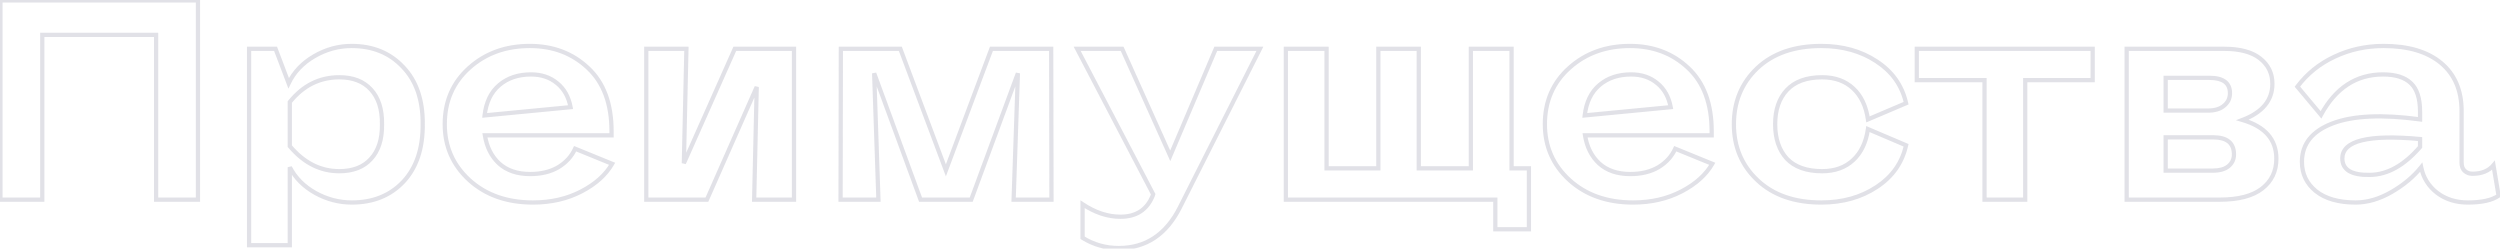 <?xml version="1.0" encoding="UTF-8"?> <svg xmlns="http://www.w3.org/2000/svg" width="1177" height="117" viewBox="0 0 1177 117" fill="none"> <path opacity="0.15" d="M0.203 0.2V-0.8H-0.797V0.2H0.203ZM93.199 0.2H94.199V-0.8H93.199V0.2ZM93.199 94V95H94.199V94H93.199ZM73.501 94H72.501V95H73.501V94ZM73.501 16.414H74.501V15.414H73.501V16.414ZM19.901 16.414V15.414H18.901V16.414H19.901ZM19.901 94V95H20.901V94H19.901ZM0.203 94H-0.797V95H0.203V94ZM0.203 1.2H93.199V-0.8H0.203V1.2ZM92.199 0.2V94H94.199V0.2H92.199ZM93.199 93H73.501V95H93.199V93ZM74.501 94V16.414H72.501V94H74.501ZM73.501 15.414H19.901V17.414H73.501V15.414ZM18.901 16.414V94H20.901V16.414H18.901ZM19.901 93H0.203V95H19.901V93ZM1.203 94V0.2H-0.797V94H1.203ZM199.012 58.49L198.012 58.482L198.012 58.49L198.012 58.498L199.012 58.49ZM189.9 85.558L190.627 86.245L190.632 86.24L189.9 85.558ZM148.36 90.784L147.867 91.654L147.873 91.657L148.36 90.784ZM136.434 78.724L137.322 78.264L135.434 78.724H136.434ZM136.434 115.44V116.44H137.434V115.44H136.434ZM117.272 115.44H116.272V116.44H117.272V115.44ZM117.272 22.98V21.98H116.272V22.98H117.272ZM129.734 22.98L130.669 22.625L130.424 21.98H129.734V22.98ZM135.898 39.194L134.963 39.549L135.797 41.741L136.802 39.623L135.898 39.194ZM147.958 26.464L148.46 27.329L148.46 27.329L147.958 26.464ZM189.766 31.556L189.035 32.238L189.044 32.248L189.766 31.556ZM174.624 74.838L173.892 74.157L173.883 74.166L174.624 74.838ZM179.85 58.49L178.85 58.477L178.85 58.49L178.85 58.503L179.85 58.49ZM174.624 42.142L173.883 42.814L173.892 42.823L174.624 42.142ZM136.434 48.038L135.655 47.411L135.434 47.686V48.038H136.434ZM136.434 68.808H135.434V69.173L135.669 69.452L136.434 68.808ZM198.012 58.498C198.1 69.747 195.115 78.499 189.169 84.876L190.632 86.24C197.013 79.396 200.103 70.102 200.012 58.482L198.012 58.498ZM189.173 84.871C183.221 91.168 175.411 94.34 165.646 94.34V96.34C175.892 96.34 184.251 92.99 190.627 86.245L189.173 84.871ZM165.646 94.34C159.747 94.34 154.152 92.867 148.847 89.91L147.873 91.657C153.467 94.775 159.396 96.34 165.646 96.34V94.34ZM148.853 89.914C143.645 86.963 139.815 83.079 137.322 78.264L135.546 79.184C138.234 84.375 142.355 88.53 147.867 91.654L148.853 89.914ZM135.434 78.724V115.44H137.434V78.724H135.434ZM136.434 114.44H117.272V116.44H136.434V114.44ZM118.272 115.44V22.98H116.272V115.44H118.272ZM117.272 23.98H129.734V21.98H117.272V23.98ZM128.799 23.335L134.963 39.549L136.833 38.839L130.669 22.625L128.799 23.335ZM136.802 39.623C139.208 34.552 143.079 30.454 148.46 27.329L147.456 25.599C141.76 28.906 137.591 33.294 134.995 38.765L136.802 39.623ZM148.46 27.329C153.853 24.198 159.532 22.64 165.512 22.64V20.64C159.165 20.64 153.141 22.298 147.456 25.599L148.46 27.329ZM165.512 22.64C175.273 22.64 183.081 25.853 189.035 32.238L190.498 30.874C184.123 24.038 175.762 20.64 165.512 20.64V22.64ZM189.044 32.248C195.073 38.535 198.1 47.236 198.012 58.482L200.012 58.498C200.103 46.875 196.966 37.62 190.488 30.864L189.044 32.248ZM159.75 81.6C166.391 81.6 171.647 79.609 175.365 75.51L173.883 74.166C170.633 77.75 165.973 79.6 159.75 79.6V81.6ZM175.356 75.519C179.158 71.432 180.942 65.701 180.85 58.477L178.85 58.503C178.937 65.394 177.237 70.561 173.892 74.157L175.356 75.519ZM180.85 58.503C180.942 51.279 179.158 45.548 175.356 41.461L173.892 42.823C177.237 46.419 178.937 51.586 178.85 58.477L180.85 58.503ZM175.365 41.47C171.647 37.371 166.391 35.38 159.75 35.38V37.38C165.973 37.38 170.633 39.23 173.883 42.814L175.365 41.47ZM159.75 35.38C150.132 35.38 142.082 39.423 135.655 47.411L137.213 48.665C143.293 41.109 150.787 37.38 159.75 37.38V35.38ZM135.434 48.038V68.808H137.434V48.038H135.434ZM135.669 69.452C142.438 77.501 150.476 81.6 159.75 81.6V79.6C151.158 79.6 143.652 75.838 137.2 68.164L135.669 69.452ZM270.762 70.014L271.139 69.088L270.246 68.724L269.85 69.604L270.762 70.014ZM288.182 77.116L289.051 77.611L289.615 76.62L288.559 76.19L288.182 77.116ZM273.71 90.114L273.248 89.227L273.248 89.227L273.71 90.114ZM220.914 84.754L220.237 85.49L220.242 85.494L220.914 84.754ZM220.914 31.958L220.247 31.213L220.247 31.213L220.914 31.958ZM276.792 31.958L276.107 32.687L276.112 32.691L276.792 31.958ZM287.914 63.716V64.716H288.914V63.716H287.914ZM228.284 63.716V62.716H227.11L227.297 63.875L228.284 63.716ZM234.984 76.982L234.305 77.716L234.314 77.724L234.984 76.982ZM262.856 78.724L263.361 79.587L263.369 79.582L263.376 79.578L262.856 78.724ZM235.118 39.998L234.474 39.233L234.474 39.233L235.118 39.998ZM228.15 54.336L227.156 54.222L227.016 55.45L228.245 55.331L228.15 54.336ZM268.618 50.45L268.713 51.445L269.8 51.341L269.601 50.268L268.618 50.45ZM262.32 39.194L261.678 39.961L261.684 39.966L261.69 39.971L262.32 39.194ZM270.384 70.94L287.804 78.042L288.559 76.19L271.139 69.088L270.384 70.94ZM287.313 76.621C284.482 81.596 279.823 85.808 273.248 89.227L274.171 91.001C280.997 87.452 285.985 82.999 289.051 77.611L287.313 76.621ZM273.248 89.227C266.708 92.628 259.276 94.34 250.93 94.34V96.34C259.557 96.34 267.312 94.568 274.171 91.001L273.248 89.227ZM250.93 94.34C238.896 94.34 229.144 90.877 221.586 84.014L220.242 85.494C228.228 92.746 238.486 96.34 250.93 96.34V94.34ZM221.59 84.018C214.114 77.15 210.39 68.663 210.39 58.49H208.39C208.39 69.221 212.348 78.243 220.237 85.49L221.59 84.018ZM210.39 58.49C210.39 47.95 214.121 39.382 221.581 32.703L220.247 31.213C212.341 38.291 208.39 47.412 208.39 58.49H210.39ZM221.581 32.703C229.061 26.006 238.33 22.64 249.456 22.64V20.64C237.891 20.64 228.132 24.153 220.247 31.213L221.581 32.703ZM249.456 22.64C260.124 22.64 268.984 25.998 276.107 32.687L277.476 31.229C269.949 24.161 260.585 20.64 249.456 20.64V22.64ZM276.112 32.691C283.267 39.33 286.914 48.99 286.914 61.84H288.914C288.914 48.604 285.146 38.344 277.472 31.225L276.112 32.691ZM286.914 61.84V63.716H288.914V61.84H286.914ZM287.914 62.716H228.284V64.716H287.914V62.716ZM227.297 63.875C228.22 69.599 230.543 74.236 234.305 77.716L235.663 76.248C232.278 73.117 230.135 68.91 229.271 63.557L227.297 63.875ZM234.314 77.724C238.2 81.232 243.328 82.94 249.59 82.94V80.94C243.703 80.94 239.093 79.343 235.654 76.24L234.314 77.724ZM249.59 82.94C254.91 82.94 259.515 81.839 263.361 79.587L262.351 77.861C258.872 79.897 254.633 80.94 249.59 80.94V82.94ZM263.376 79.578C267.194 77.25 269.975 74.199 271.674 70.424L269.85 69.604C268.333 72.976 265.843 75.731 262.335 77.87L263.376 79.578ZM249.992 34.04C243.812 34.04 238.614 35.751 234.474 39.233L235.761 40.763C239.483 37.634 244.201 36.04 249.992 36.04V34.04ZM234.474 39.233C230.306 42.738 227.893 47.776 227.156 54.222L229.143 54.45C229.836 48.39 232.069 43.869 235.761 40.763L234.474 39.233ZM228.245 55.331L268.713 51.445L268.522 49.455L228.054 53.341L228.245 55.331ZM269.601 50.268C268.671 45.248 266.468 41.27 262.95 38.417L261.69 39.971C264.783 42.478 266.778 46.004 267.635 50.632L269.601 50.268ZM262.962 38.428C259.452 35.486 255.105 34.04 249.992 34.04V36.04C254.705 36.04 258.577 37.363 261.678 39.961L262.962 38.428ZM321.958 76.848L320.958 76.826L322.872 77.255L321.958 76.848ZM345.944 22.98V21.98H345.295L345.031 22.573L345.944 22.98ZM373.816 22.98H374.816V21.98H373.816V22.98ZM373.816 94V95H374.816V94H373.816ZM355.056 94L354.056 93.977L354.033 95H355.056V94ZM356.262 40.936L357.262 40.959L355.348 40.532L356.262 40.936ZM332.812 94V95H333.464L333.727 94.404L332.812 94ZM304.27 94H303.27V95H304.27V94ZM304.27 22.98V21.98H303.27V22.98H304.27ZM323.164 22.98L324.164 23.002L324.187 21.98H323.164V22.98ZM322.872 77.255L346.858 23.387L345.031 22.573L321.045 76.441L322.872 77.255ZM345.944 23.98H373.816V21.98H345.944V23.98ZM372.816 22.98V94H374.816V22.98H372.816ZM373.816 93H355.056V95H373.816V93ZM356.056 94.023L357.262 40.959L355.262 40.913L354.056 93.977L356.056 94.023ZM355.348 40.532L331.898 93.596L333.727 94.404L357.177 41.34L355.348 40.532ZM332.812 93H304.27V95H332.812V93ZM305.27 94V22.98H303.27V94H305.27ZM304.27 23.98H323.164V21.98H304.27V23.98ZM322.164 22.958L320.958 76.826L322.958 76.87L324.164 23.002L322.164 22.958ZM494.901 22.98L495.901 22.978L495.899 21.98H494.901V22.98ZM495.035 94V95H496.037L496.035 93.998L495.035 94ZM477.213 94L476.214 93.966L476.179 95H477.213V94ZM479.223 34.504L480.222 34.538L478.285 34.157L479.223 34.504ZM457.247 94V95H457.944L458.185 94.347L457.247 94ZM433.395 94L432.456 94.345L432.697 95H433.395V94ZM411.553 34.504L412.492 34.159L410.554 34.538L411.553 34.504ZM413.563 94V95H414.597L414.562 93.966L413.563 94ZM395.741 94L394.741 93.998L394.739 95H395.741V94ZM395.875 22.98V21.98H394.877L394.875 22.978L395.875 22.98ZM423.881 22.98L424.817 22.629L424.574 21.98H423.881V22.98ZM445.321 80.198L444.385 80.549L445.321 83.048L446.257 80.549L445.321 80.198ZM466.761 22.98V21.98H466.068L465.825 22.629L466.761 22.98ZM493.901 22.982L494.035 94.002L496.035 93.998L495.901 22.978L493.901 22.982ZM495.035 93H477.213V95H495.035V93ZM478.212 94.034L480.222 34.538L478.224 34.47L476.214 93.966L478.212 94.034ZM478.285 34.157L456.309 93.653L458.185 94.347L480.161 34.85L478.285 34.157ZM457.247 93H433.395V95H457.247V93ZM434.334 93.655L412.492 34.159L410.614 34.849L432.456 94.345L434.334 93.655ZM410.554 34.538L412.564 94.034L414.562 93.966L412.552 34.47L410.554 34.538ZM413.563 93H395.741V95H413.563V93ZM396.741 94.002L396.875 22.982L394.875 22.978L394.741 93.998L396.741 94.002ZM395.875 23.98H423.881V21.98H395.875V23.98ZM422.945 23.331L444.385 80.549L446.257 79.847L424.817 22.629L422.945 23.331ZM446.257 80.549L467.697 23.331L465.825 22.629L444.385 79.847L446.257 80.549ZM466.761 23.98H494.901V21.98H466.761V23.98ZM550.95 73.364L550.037 73.774L550.975 75.859L551.87 73.756L550.95 73.364ZM572.39 22.98V21.98H571.728L571.469 22.588L572.39 22.98ZM593.16 22.98L594.052 23.43L594.784 21.98H593.16V22.98ZM555.506 97.618L554.613 97.168L554.612 97.168L555.506 97.618ZM509.678 111.956H508.678V112.512L509.15 112.806L509.678 111.956ZM509.678 96.144L510.232 95.312L508.678 94.275V96.144H509.678ZM542.642 92.258L543.567 92.638L543.579 92.607L543.59 92.574L542.642 92.258ZM542.91 91.454L543.858 91.77L543.993 91.367L543.796 90.991L542.91 91.454ZM507.132 22.98V21.98H505.481L506.245 23.443L507.132 22.98ZM528.304 22.98L529.216 22.57L528.95 21.98H528.304V22.98ZM551.87 73.756L573.31 23.372L571.469 22.588L550.029 72.972L551.87 73.756ZM572.39 23.98H593.16V21.98H572.39V23.98ZM592.267 22.53L554.613 97.168L556.398 98.068L594.052 23.43L592.267 22.53ZM554.612 97.168C551.456 103.438 547.552 108.08 542.925 111.157C538.305 114.23 532.908 115.78 526.696 115.78V117.78C533.258 117.78 539.05 116.137 544.033 112.822C549.01 109.512 553.123 104.573 556.399 98.068L554.612 97.168ZM526.696 115.78C520.716 115.78 515.226 114.223 510.205 111.106L509.15 112.806C514.492 116.121 520.347 117.78 526.696 117.78V115.78ZM510.678 111.956V96.144H508.678V111.956H510.678ZM509.123 96.976C515.152 100.996 521.283 103.04 527.5 103.04V101.04C521.746 101.04 515.995 99.154 510.232 95.312L509.123 96.976ZM527.5 103.04C531.354 103.04 534.669 102.191 537.389 100.434C540.112 98.675 542.163 96.054 543.567 92.638L541.717 91.878C540.44 94.983 538.628 97.253 536.303 98.754C533.976 100.258 531.06 101.04 527.5 101.04V103.04ZM543.59 92.574L543.858 91.77L541.961 91.138L541.693 91.942L543.59 92.574ZM543.796 90.991L508.018 22.517L506.245 23.443L542.023 91.917L543.796 90.991ZM507.132 23.98H528.304V21.98H507.132V23.98ZM527.391 23.39L550.037 73.774L551.862 72.954L529.216 22.57L527.391 23.39ZM719.814 107.936V108.936H720.814V107.936H719.814ZM704.002 107.936H703.002V108.936H704.002V107.936ZM704.002 94H705.002V93H704.002V94ZM605.378 94H604.378V95H605.378V94ZM605.378 22.98V21.98H604.378V22.98H605.378ZM624.54 22.98H625.54V21.98H624.54V22.98ZM624.54 79.26H623.54V80.26H624.54V79.26ZM648.928 79.26V80.26H649.928V79.26H648.928ZM648.928 22.98V21.98H647.928V22.98H648.928ZM667.956 22.98H668.956V21.98H667.956V22.98ZM667.956 79.26H666.956V80.26H667.956V79.26ZM692.478 79.26V80.26H693.478V79.26H692.478ZM692.478 22.98V21.98H691.478V22.98H692.478ZM711.64 22.98H712.64V21.98H711.64V22.98ZM711.64 79.26H710.64V80.26H711.64V79.26ZM719.814 79.26H720.814V78.26H719.814V79.26ZM719.814 106.936H704.002V108.936H719.814V106.936ZM705.002 107.936V94H703.002V107.936H705.002ZM704.002 93H605.378V95H704.002V93ZM606.378 94V22.98H604.378V94H606.378ZM605.378 23.98H624.54V21.98H605.378V23.98ZM623.54 22.98V79.26H625.54V22.98H623.54ZM624.54 80.26H648.928V78.26H624.54V80.26ZM649.928 79.26V22.98H647.928V79.26H649.928ZM648.928 23.98H667.956V21.98H648.928V23.98ZM666.956 22.98V79.26H668.956V22.98H666.956ZM667.956 80.26H692.478V78.26H667.956V80.26ZM693.478 79.26V22.98H691.478V79.26H693.478ZM692.478 23.98H711.64V21.98H692.478V23.98ZM710.64 22.98V79.26H712.64V22.98H710.64ZM711.64 80.26H719.814V78.26H711.64V80.26ZM718.814 79.26V107.936H720.814V79.26H718.814ZM788.703 70.014L789.081 69.088L788.187 68.724L787.791 69.604L788.703 70.014ZM806.123 77.116L806.992 77.611L807.556 76.62L806.501 76.19L806.123 77.116ZM791.651 90.114L791.19 89.227L791.19 89.227L791.651 90.114ZM738.855 84.754L738.179 85.49L738.183 85.494L738.855 84.754ZM738.855 31.958L738.188 31.213L738.188 31.213L738.855 31.958ZM794.733 31.958L794.049 32.687L794.053 32.691L794.733 31.958ZM805.855 63.716V64.716H806.855V63.716H805.855ZM746.225 63.716V62.716H745.051L745.238 63.875L746.225 63.716ZM752.925 76.982L752.246 77.716L752.255 77.724L752.925 76.982ZM780.797 78.724L781.302 79.587L781.31 79.582L781.318 79.578L780.797 78.724ZM753.059 39.998L752.416 39.233L752.416 39.233L753.059 39.998ZM746.091 54.336L745.098 54.222L744.957 55.45L746.187 55.331L746.091 54.336ZM786.559 50.45L786.655 51.445L787.741 51.341L787.543 50.268L786.559 50.45ZM780.261 39.194L779.619 39.961L779.625 39.966L779.631 39.971L780.261 39.194ZM788.326 70.94L805.746 78.042L806.501 76.19L789.081 69.088L788.326 70.94ZM805.254 76.621C802.424 81.596 797.764 85.808 791.19 89.227L792.113 91.001C798.938 87.452 803.927 82.999 806.992 77.611L805.254 76.621ZM791.19 89.227C784.649 92.628 777.217 94.34 768.871 94.34V96.34C777.498 96.34 785.253 94.568 792.113 91.001L791.19 89.227ZM768.871 94.34C756.837 94.34 747.085 90.877 739.528 84.014L738.183 85.494C746.169 92.746 756.428 96.34 768.871 96.34V94.34ZM739.532 84.018C732.056 77.15 728.331 68.663 728.331 58.49H726.331C726.331 69.221 730.289 78.243 738.179 85.49L739.532 84.018ZM728.331 58.49C728.331 47.95 732.063 39.382 739.522 32.703L738.188 31.213C730.282 38.291 726.331 47.412 726.331 58.49H728.331ZM739.522 32.703C747.003 26.006 756.271 22.64 767.397 22.64V20.64C755.832 20.64 746.073 24.153 738.188 31.213L739.522 32.703ZM767.397 22.64C778.065 22.64 786.925 25.998 794.049 32.687L795.418 31.229C787.891 24.161 778.527 20.64 767.397 20.64V22.64ZM794.053 32.691C801.209 39.33 804.855 48.99 804.855 61.84H806.855C806.855 48.604 803.087 38.344 795.413 31.225L794.053 32.691ZM804.855 61.84V63.716H806.855V61.84H804.855ZM805.855 62.716H746.225V64.716H805.855V62.716ZM745.238 63.875C746.161 69.599 748.484 74.236 752.246 77.716L753.604 76.248C750.219 73.117 748.076 68.91 747.212 63.557L745.238 63.875ZM752.255 77.724C756.142 81.232 761.269 82.94 767.531 82.94V80.94C761.644 80.94 757.034 79.343 753.595 76.24L752.255 77.724ZM767.531 82.94C772.851 82.94 777.456 81.839 781.302 79.587L780.292 77.861C776.813 79.897 772.574 80.94 767.531 80.94V82.94ZM781.318 79.578C785.136 77.25 787.917 74.199 789.615 70.424L787.791 69.604C786.274 72.976 783.784 75.731 780.277 77.87L781.318 79.578ZM767.933 34.04C761.753 34.04 756.556 35.751 752.416 39.233L753.703 40.763C757.424 37.634 762.142 36.04 767.933 36.04V34.04ZM752.416 39.233C748.247 42.738 745.835 47.776 745.098 54.222L747.085 54.45C747.777 48.39 750.01 43.869 753.703 40.763L752.416 39.233ZM746.187 55.331L786.655 51.445L786.464 49.455L745.996 53.341L746.187 55.331ZM787.543 50.268C786.613 45.248 784.409 41.27 780.891 38.417L779.631 39.971C782.724 42.478 784.719 46.004 785.576 50.632L787.543 50.268ZM780.903 38.428C777.393 35.486 773.047 34.04 767.933 34.04V36.04C772.646 36.04 776.519 37.363 779.619 39.961L780.903 38.428ZM872.462 75.374L871.781 74.641L871.781 74.641L872.462 75.374ZM879.43 60.768L879.821 59.848L878.624 59.339L878.44 60.627L879.43 60.768ZM897.386 68.406L898.361 68.626L898.545 67.812L897.777 67.486L897.386 68.406ZM883.45 88.104L882.904 87.266L882.9 87.269L883.45 88.104ZM827.438 84.888L826.753 85.617L826.753 85.617L827.438 84.888ZM827.304 32.092L826.619 31.363L826.614 31.367L827.304 32.092ZM883.45 28.876L882.9 29.711L882.904 29.714L883.45 28.876ZM897.386 48.574L897.777 49.494L898.545 49.168L898.361 48.354L897.386 48.574ZM879.43 56.212L878.44 56.353L878.624 57.642L879.821 57.132L879.43 56.212ZM872.462 41.606L873.142 40.873L873.142 40.873L872.462 41.606ZM841.24 42.41L840.509 41.728L840.508 41.728L841.24 42.41ZM841.24 74.704L840.5 75.377L840.508 75.386L840.516 75.394L841.24 74.704ZM857.856 81.6C864.048 81.6 869.174 79.791 873.142 76.107L871.781 74.641C868.245 77.925 863.634 79.6 857.856 79.6V81.6ZM873.142 76.107C877.098 72.433 879.502 67.335 880.42 60.909L878.44 60.627C877.571 66.708 875.329 71.347 871.781 74.641L873.142 76.107ZM879.038 61.688L896.994 69.326L897.777 67.486L879.821 59.848L879.038 61.688ZM896.41 68.186C894.594 76.229 890.11 82.578 882.904 87.266L883.995 88.942C891.619 83.982 896.425 77.199 898.361 68.626L896.41 68.186ZM882.9 87.269C875.76 91.971 867.292 94.34 857.454 94.34V96.34C867.626 96.34 876.489 93.885 884 88.939L882.9 87.269ZM857.454 94.34C845.049 94.34 835.31 90.914 828.122 84.159L826.753 85.617C834.395 92.798 844.667 96.34 857.454 96.34V94.34ZM828.122 84.159C820.919 77.39 817.316 68.859 817.316 58.49H815.316C815.316 69.383 819.127 78.45 826.753 85.617L828.122 84.159ZM817.316 58.49C817.316 48.117 820.877 39.585 827.993 32.817L826.614 31.367C819.079 38.535 815.316 47.601 815.316 58.49H817.316ZM827.988 32.821C835.175 26.067 844.957 22.64 857.454 22.64V20.64C844.58 20.64 834.262 24.181 826.619 31.363L827.988 32.821ZM857.454 22.64C867.292 22.64 875.76 25.009 882.9 29.711L884 28.041C876.489 23.095 867.626 20.64 857.454 20.64V22.64ZM882.904 29.714C890.11 34.402 894.594 40.751 896.41 48.794L898.361 48.354C896.425 39.781 891.619 32.998 883.995 28.038L882.904 29.714ZM896.994 47.654L879.038 55.292L879.821 57.132L897.777 49.494L896.994 47.654ZM880.42 56.071C879.502 49.645 877.098 44.547 873.142 40.873L871.781 42.339C875.329 45.633 877.571 50.272 878.44 56.353L880.42 56.071ZM873.142 40.873C869.174 37.189 864.048 35.38 857.856 35.38V37.38C863.634 37.38 868.245 39.055 871.781 42.339L873.142 40.873ZM857.856 35.38C850.349 35.38 844.507 37.444 840.509 41.728L841.971 43.092C845.477 39.336 850.711 37.38 857.856 37.38V35.38ZM840.508 41.728C836.631 45.889 834.746 51.517 834.746 58.49H836.746C836.746 51.884 838.523 46.792 841.971 43.092L840.508 41.728ZM834.746 58.49C834.746 65.464 836.631 71.131 840.5 75.377L841.979 74.031C838.523 70.237 836.746 65.095 836.746 58.49H834.746ZM840.516 75.394C844.516 79.584 850.356 81.6 857.856 81.6V79.6C850.705 79.6 845.468 77.685 841.963 74.013L840.516 75.394ZM902.418 22.98V21.98H901.418V22.98H902.418ZM985.23 22.98H986.23V21.98H985.23V22.98ZM985.23 37.72V38.72H986.23V37.72H985.23ZM953.472 37.72V36.72H952.472V37.72H953.472ZM953.472 94V95H954.472V94H953.472ZM934.31 94H933.31V95H934.31V94ZM934.31 37.72H935.31V36.72H934.31V37.72ZM902.418 37.72H901.418V38.72H902.418V37.72ZM902.418 23.98H985.23V21.98H902.418V23.98ZM984.23 22.98V37.72H986.23V22.98H984.23ZM985.23 36.72H953.472V38.72H985.23V36.72ZM952.472 37.72V94H954.472V37.72H952.472ZM953.472 93H934.31V95H953.472V93ZM935.31 94V37.72H933.31V94H935.31ZM934.31 36.72H902.418V38.72H934.31V36.72ZM903.418 37.72V22.98H901.418V37.72H903.418ZM1055.77 56.48L1055.41 55.545L1052.64 56.602L1055.48 57.439L1055.77 56.48ZM1001.23 94H1000.23V95H1001.23V94ZM1001.23 22.98V21.98H1000.23V22.98H1001.23ZM1064.07 27.536L1063.45 28.32L1063.45 28.32L1064.07 27.536ZM1019.59 36.648V35.648H1018.59V36.648H1019.59ZM1019.59 52.058H1018.59V53.058H1019.59V52.058ZM1047.06 49.78L1046.43 49.003L1046.42 49.01L1046.41 49.018L1047.06 49.78ZM1019.59 80.332H1018.59V81.332H1019.59V80.332ZM1049.07 78.322L1049.68 79.107L1049.69 79.103L1049.07 78.322ZM1019.59 64.654V63.654H1018.59V64.654H1019.59ZM1055.48 57.439C1060.68 58.968 1064.48 61.189 1066.97 64.04C1069.45 66.873 1070.71 70.404 1070.71 74.704H1072.71C1072.71 69.981 1071.31 65.964 1068.48 62.722C1065.66 59.498 1061.48 57.118 1056.05 55.521L1055.48 57.439ZM1070.71 74.704C1070.71 80.306 1068.61 84.7 1064.4 87.986L1065.63 89.562C1070.35 85.88 1072.71 80.894 1072.71 74.704H1070.71ZM1064.4 87.986C1060.18 91.274 1053.78 93 1045.05 93V95C1053.99 95 1060.91 93.242 1065.63 89.562L1064.4 87.986ZM1045.05 93H1001.23V95H1045.05V93ZM1002.23 94V22.98H1000.23V94H1002.23ZM1001.23 23.98H1047.19V21.98H1001.23V23.98ZM1047.19 23.98C1054.49 23.98 1059.86 25.478 1063.45 28.32L1064.69 26.752C1060.61 23.519 1054.72 21.98 1047.19 21.98V23.98ZM1063.45 28.32C1067.05 31.167 1068.84 34.853 1068.84 39.462H1070.84C1070.84 34.244 1068.78 29.979 1064.69 26.752L1063.45 28.32ZM1068.84 39.462C1068.84 43.13 1067.74 46.262 1065.55 48.908C1063.35 51.572 1059.99 53.799 1055.41 55.545L1056.12 57.414C1060.92 55.588 1064.6 53.192 1067.09 50.183C1069.59 47.157 1070.84 43.566 1070.84 39.462H1068.84ZM1040.22 35.648H1019.59V37.648H1040.22V35.648ZM1018.59 36.648V52.058H1020.59V36.648H1018.59ZM1019.59 53.058H1039.55V51.058H1019.59V53.058ZM1039.55 53.058C1042.92 53.058 1045.68 52.263 1047.7 50.542L1046.41 49.018C1044.86 50.334 1042.62 51.058 1039.55 51.058V53.058ZM1047.68 50.557C1049.79 48.849 1050.87 46.598 1050.87 43.884H1048.87C1048.87 45.994 1048.07 47.674 1046.43 49.003L1047.68 50.557ZM1050.87 43.884C1050.87 41.228 1049.97 39.091 1048.06 37.657C1046.2 36.264 1043.53 35.648 1040.22 35.648V37.648C1043.34 37.648 1045.5 38.238 1046.86 39.257C1048.16 40.235 1048.87 41.716 1048.87 43.884H1050.87ZM1019.59 81.332H1041.83V79.332H1019.59V81.332ZM1041.83 81.332C1045.08 81.332 1047.75 80.636 1049.68 79.107L1048.45 77.537C1046.99 78.688 1044.83 79.332 1041.83 79.332V81.332ZM1049.69 79.103C1051.72 77.48 1052.75 75.315 1052.75 72.694H1050.75C1050.75 74.718 1049.99 76.305 1048.44 77.541L1049.69 79.103ZM1052.75 72.694C1052.75 69.802 1051.86 67.471 1049.93 65.891C1048.05 64.343 1045.34 63.654 1041.96 63.654V65.654C1045.11 65.654 1047.29 66.305 1048.66 67.436C1050 68.537 1050.75 70.225 1050.75 72.694H1052.75ZM1041.96 63.654H1019.59V65.654H1041.96V63.654ZM1018.59 64.654V80.332H1020.59V64.654H1018.59ZM1173.93 77.786L1174.91 77.62L1174.55 75.474L1173.16 77.146L1173.93 77.786ZM1176.34 92.124L1176.92 92.941L1177.43 92.578L1177.33 91.958L1176.34 92.124ZM1147.4 90.784L1146.78 91.573L1146.79 91.582L1147.4 90.784ZM1139.89 78.724L1140.87 78.528L1140.45 76.424L1139.11 78.099L1139.89 78.724ZM1125.96 90.382L1126.46 91.248L1125.96 90.382ZM1090.31 89.98L1089.68 90.755L1089.69 90.761L1090.31 89.98ZM1098.22 58.088L1098.57 59.023L1098.57 59.023L1098.22 58.088ZM1139.36 56.212L1139.22 57.203L1140.36 57.357V56.212H1139.36ZM1135.07 39.194L1134.37 39.912L1134.38 39.918L1134.38 39.923L1135.07 39.194ZM1092.72 54.068L1091.96 54.711L1092.9 55.837L1093.6 54.545L1092.72 54.068ZM1081.6 40.802L1080.8 40.202L1080.33 40.837L1080.84 41.444L1081.6 40.802ZM1099.02 26.732L1099.45 27.638L1099.45 27.635L1099.02 26.732ZM1149.27 29.68L1148.63 30.448L1148.63 30.448L1149.27 29.68ZM1160.39 80.466L1159.72 81.206L1159.72 81.206L1160.39 80.466ZM1115.77 82.342L1115.76 81.342L1115.75 81.342L1115.77 82.342ZM1139.36 69.21L1140.11 69.865L1140.36 69.583V69.21H1139.36ZM1139.36 65.458H1140.36V64.545L1139.45 64.462L1139.36 65.458ZM1172.94 77.952L1175.35 92.29L1177.33 91.958L1174.91 77.62L1172.94 77.952ZM1175.76 91.307C1172.98 93.27 1168.41 94.34 1161.87 94.34V96.34C1168.54 96.34 1173.62 95.266 1176.92 92.941L1175.76 91.307ZM1161.87 94.34C1156.43 94.34 1151.83 92.877 1148 89.986L1146.79 91.582C1151.01 94.766 1156.05 96.34 1161.87 96.34V94.34ZM1148.01 89.995C1144.18 87.013 1141.81 83.202 1140.87 78.528L1138.91 78.92C1139.94 84.073 1142.58 88.302 1146.78 91.573L1148.01 89.995ZM1139.11 78.099C1135.63 82.455 1131.08 86.264 1125.46 89.516L1126.46 91.248C1132.27 87.89 1137.01 83.926 1140.67 79.349L1139.11 78.099ZM1125.46 89.516C1119.86 92.751 1114.4 94.34 1109.07 94.34V96.34C1114.82 96.34 1120.62 94.624 1126.46 91.248L1125.46 89.516ZM1109.07 94.34C1101.17 94.34 1095.17 92.583 1090.94 89.199L1089.69 90.761C1094.39 94.524 1100.9 96.34 1109.07 96.34V94.34ZM1090.94 89.205C1086.8 85.821 1084.75 81.504 1084.75 76.178H1082.75C1082.75 82.108 1085.07 86.992 1089.68 90.755L1090.94 89.205ZM1084.75 76.178C1084.75 72.185 1085.89 68.804 1088.15 65.982C1090.41 63.146 1093.86 60.811 1098.57 59.023L1097.86 57.153C1092.93 59.027 1089.14 61.539 1086.58 64.733C1084.02 67.941 1082.75 71.773 1082.75 76.178H1084.75ZM1098.57 59.023C1107.99 55.448 1121.5 54.799 1139.22 57.203L1139.49 55.221C1121.65 52.801 1107.74 53.402 1097.86 57.153L1098.57 59.023ZM1140.36 56.212V52.594H1138.36V56.212H1140.36ZM1140.36 52.594C1140.36 46.224 1138.91 41.421 1135.75 38.465L1134.38 39.923C1136.95 42.327 1138.36 46.457 1138.36 52.594H1140.36ZM1135.76 38.476C1132.65 35.455 1127.97 34.04 1121.94 34.04V36.04C1127.7 36.04 1131.77 37.394 1134.37 39.912L1135.76 38.476ZM1121.94 34.04C1108.91 34.04 1098.87 40.64 1091.85 53.591L1093.6 54.545C1100.34 42.125 1109.77 36.04 1121.94 36.04V34.04ZM1093.49 53.425L1082.37 40.16L1080.84 41.444L1091.96 54.711L1093.49 53.425ZM1082.4 41.402C1086.86 35.462 1092.53 30.875 1099.45 27.638L1098.6 25.826C1091.4 29.199 1085.46 33.993 1080.8 40.202L1082.4 41.402ZM1099.45 27.635C1106.46 24.308 1114.04 22.64 1122.2 22.64V20.64C1113.76 20.64 1105.88 22.367 1098.59 25.829L1099.45 27.635ZM1122.2 22.64C1133.67 22.64 1142.44 25.287 1148.63 30.448L1149.91 28.912C1143.24 23.353 1133.96 20.64 1122.2 20.64V22.64ZM1148.63 30.448C1154.8 35.586 1157.92 42.832 1157.92 52.326H1159.92C1159.92 42.346 1156.61 34.494 1149.91 28.912L1148.63 30.448ZM1157.92 52.326V76.58H1159.92V52.326H1157.92ZM1157.92 76.58C1157.92 78.476 1158.48 80.073 1159.72 81.206L1161.07 79.726C1160.35 79.072 1159.92 78.079 1159.92 76.58H1157.92ZM1159.72 81.206C1160.9 82.28 1162.35 82.806 1164.01 82.806V80.806C1162.81 80.806 1161.85 80.439 1161.07 79.726L1159.72 81.206ZM1164.01 82.806C1168.6 82.806 1172.23 81.391 1174.7 78.426L1173.16 77.146C1171.16 79.541 1168.17 80.806 1164.01 80.806V82.806ZM1115.78 83.342C1124.39 83.248 1132.5 78.658 1140.11 69.865L1138.6 68.555C1131.21 77.093 1123.59 81.257 1115.76 81.342L1115.78 83.342ZM1140.36 69.21V65.458H1138.36V69.21H1140.36ZM1139.45 64.462C1127.23 63.343 1117.94 63.53 1111.68 65.091C1108.54 65.872 1106.07 67.017 1104.38 68.595C1102.65 70.202 1101.77 72.215 1101.77 74.57H1103.77C1103.77 72.772 1104.42 71.289 1105.74 70.059C1107.09 68.801 1109.2 67.769 1112.16 67.031C1118.09 65.555 1127.1 65.34 1139.26 66.454L1139.45 64.462ZM1101.77 74.57C1101.77 77.575 1103.02 79.902 1105.51 81.391C1107.92 82.83 1111.39 83.433 1115.79 83.342L1115.75 81.342C1111.49 81.43 1108.46 80.827 1106.54 79.675C1104.69 78.573 1103.77 76.925 1103.77 74.57H1101.77Z" fill="#3B3663"></path> </svg> 